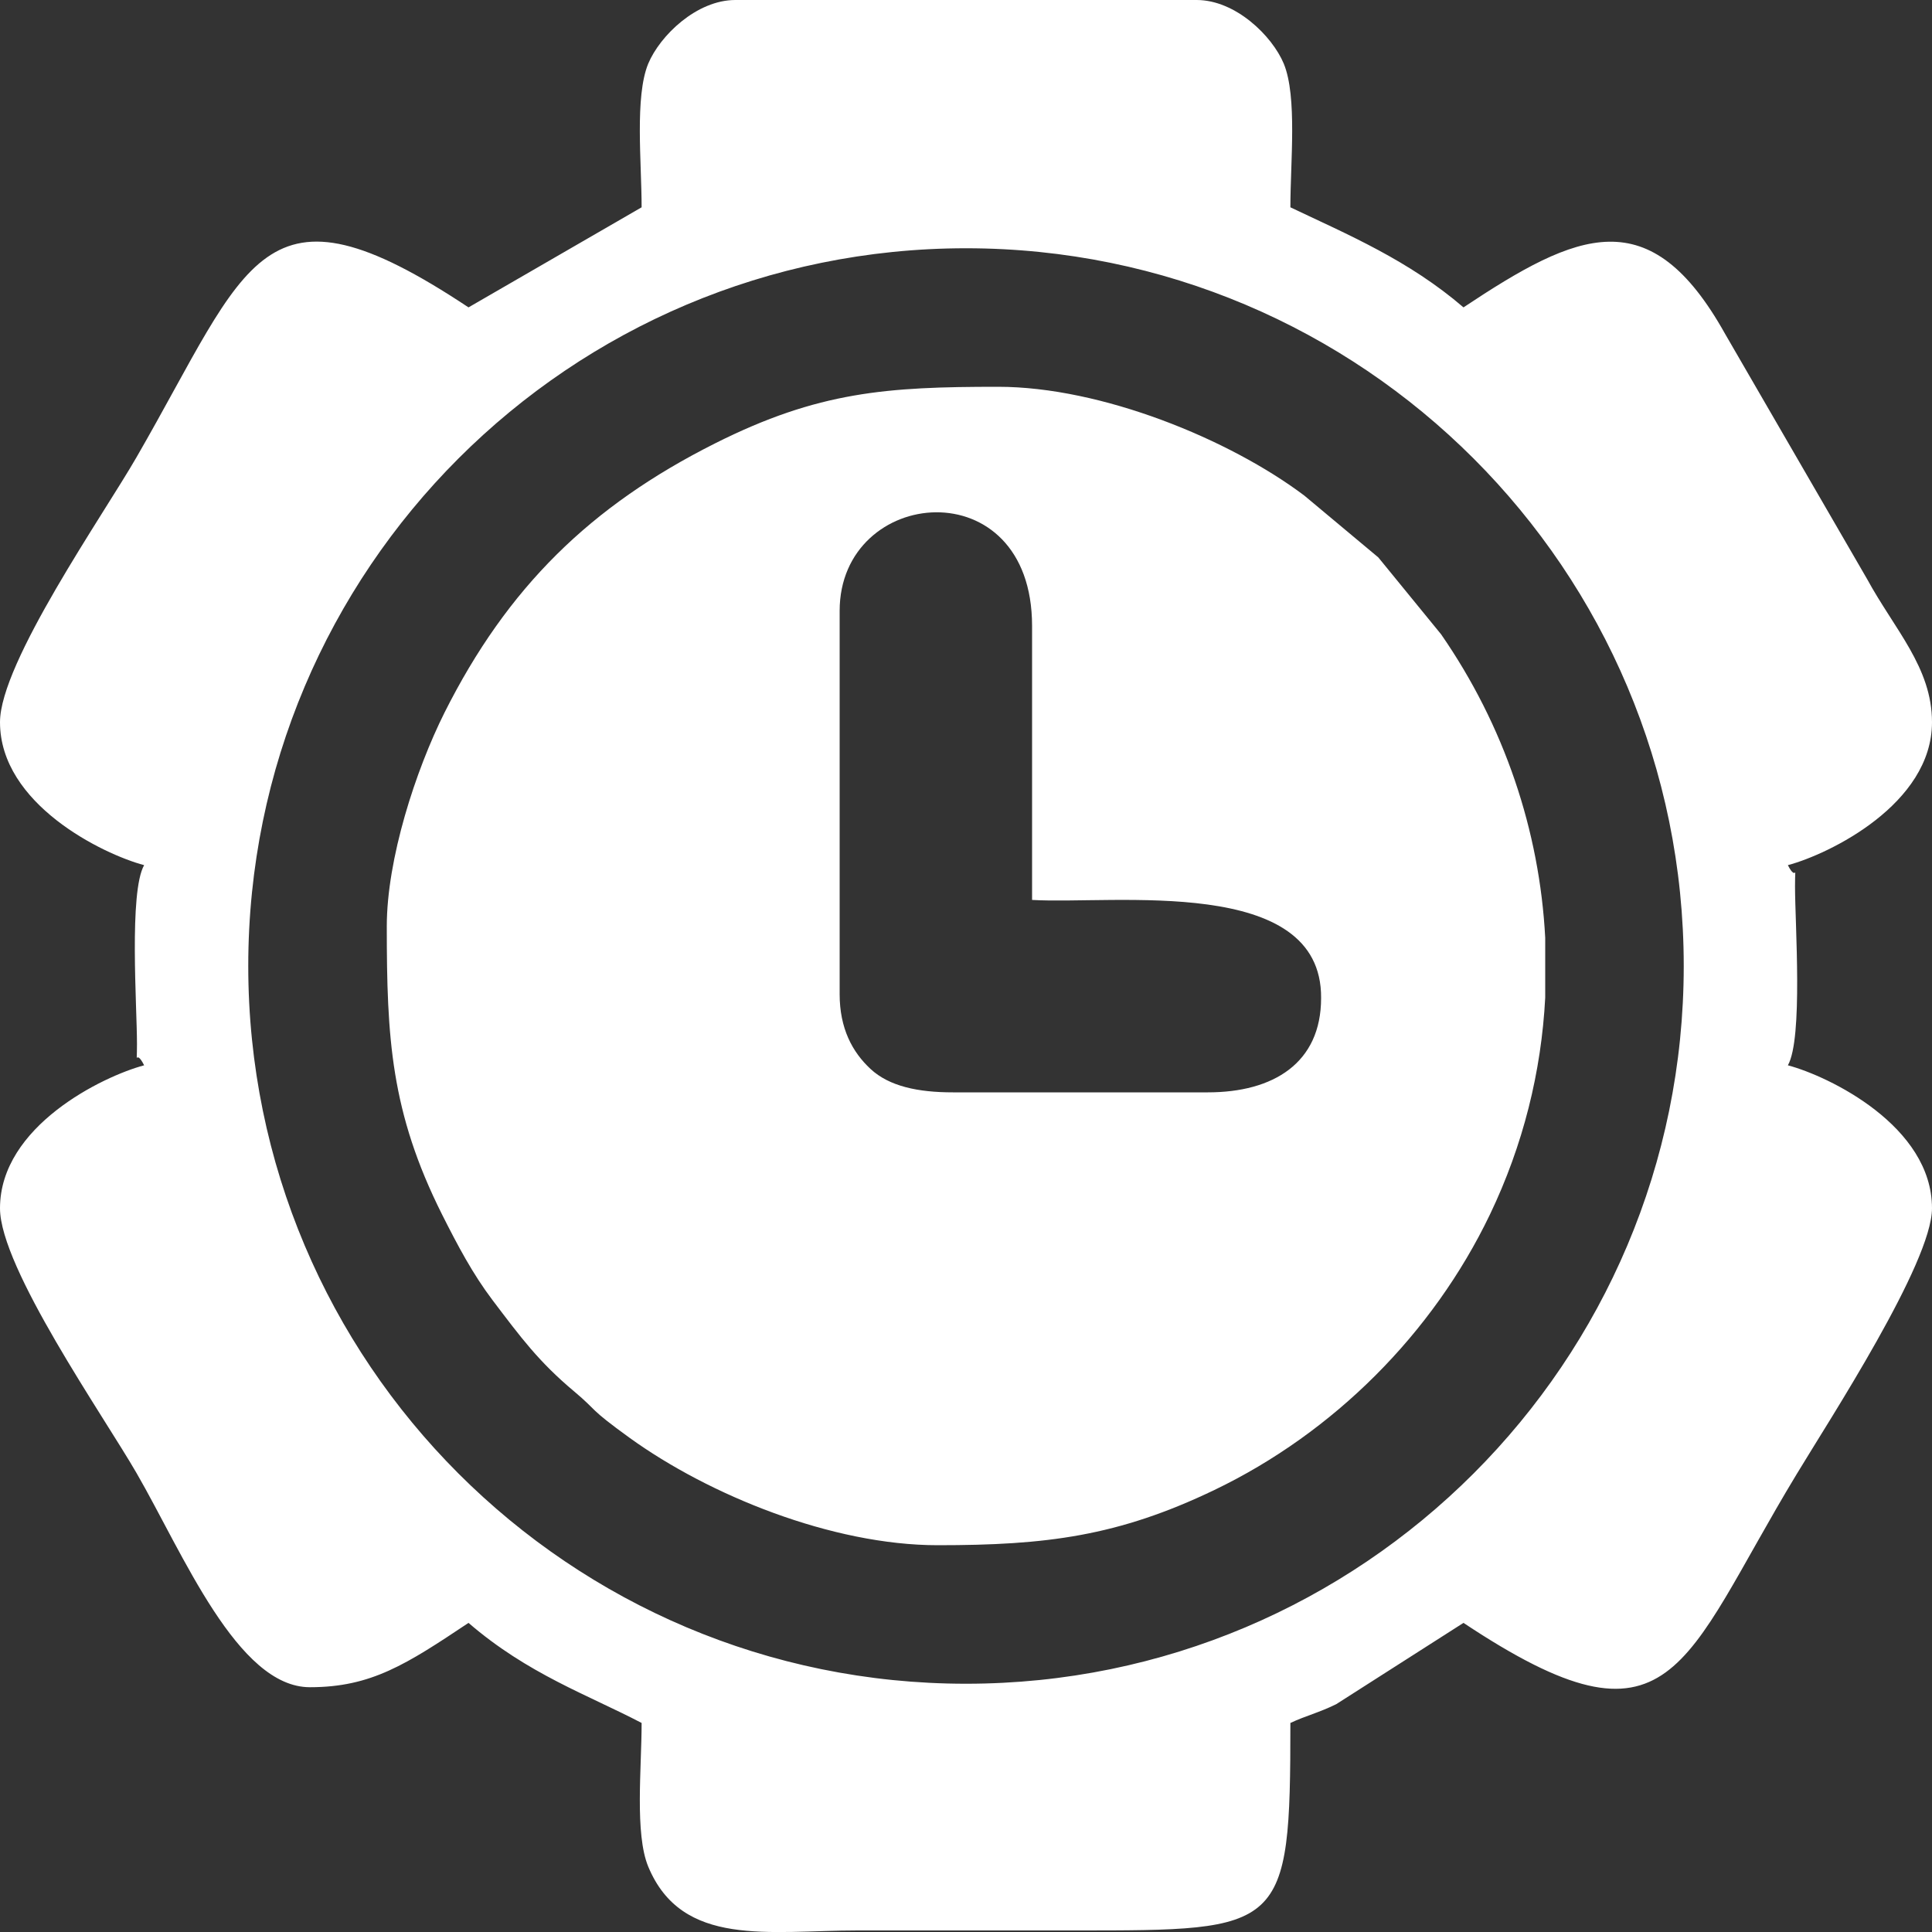 <?xml version="1.0" encoding="UTF-8"?>
<!DOCTYPE svg PUBLIC "-//W3C//DTD SVG 1.1//EN" "http://www.w3.org/Graphics/SVG/1.1/DTD/svg11.dtd">
<!-- Creator: CorelDRAW -->
<svg xmlns="http://www.w3.org/2000/svg" xml:space="preserve" width="100px" height="100px" version="1.1" style="shape-rendering:geometricPrecision; text-rendering:geometricPrecision; image-rendering:optimizeQuality; fill-rule:evenodd; clip-rule:evenodd"
viewBox="0 0 100 100"
 xmlns:xlink="http://www.w3.org/1999/xlink"
 xmlns:xodm="http://www.corel.com/coreldraw/odm/2003">
 <rect x="0" y="0" width="100" height="100" fill="#333333" stroke="none"/>
 <defs>
  <style type="text/css">
   <![CDATA[
    .fil0 {fill:white}
   ]]>
  </style>
 </defs>
 <g id="Layer_x0020_1">
  <path class="fil0" d="M33.21 10.73l-8.96 5.18c-10.75,-7.14 -11.36,-2.33 -17.18,7.75 -1.72,2.99 -7.07,10.64 -7.07,13.72 0,4.24 5.32,6.83 7.46,7.4 -0.79,1.39 -0.37,7.31 -0.37,9.25 0,1.41 -0.12,0.13 0.37,1.11 -2.14,0.57 -7.46,3.15 -7.46,7.4 0,3.08 5.35,10.73 7.07,13.71 2.41,4.17 5.22,11.08 8.97,11.08 3.18,0 5,-1.19 8.21,-3.33 3.07,2.65 6.19,3.73 8.96,5.18 0,2.33 -0.36,5.73 0.34,7.43 1.75,4.22 6.25,3.31 10.85,3.31l11.2 0c10.85,0 11.19,0.04 11.19,-10.74 0.81,-0.38 1.45,-0.52 2.37,-0.97l6.59 -4.21c10.88,7.23 11.27,2.17 17.24,-7.69 1.7,-2.82 7.01,-10.95 7.01,-13.77 0,-4.25 -5.32,-6.83 -7.46,-7.4 0.79,-1.39 0.37,-7.32 0.37,-9.25 0,-1.42 0.12,-0.14 -0.37,-1.11 2.14,-0.57 7.46,-3.16 7.46,-7.4 0,-2.83 -1.94,-4.8 -3.36,-7.41l-7.35 -12.69c-3.89,-6.96 -7.63,-5.3 -13.54,-1.37 -2.84,-2.44 -5.95,-3.75 -8.96,-5.18 0,-2.33 0.36,-5.72 -0.34,-7.43 -0.61,-1.46 -2.51,-3.3 -4.51,-3.3l-23.88 0c-2,0 -3.9,1.84 -4.51,3.3 -0.7,1.71 -0.34,5.1 -0.34,7.43zm10.25 40.73l0 -19.84c0,-6.46 9.96,-7.41 9.96,0.78l0 14.18c4.22,0.25 15.01,-1.31 14.96,5.08 0,3.37 -2.48,4.88 -5.86,4.88l-13.2 0c-1.8,0 -3.29,-0.31 -4.26,-1.21 -0.95,-0.88 -1.6,-2.11 -1.6,-3.87zm36.52 -2.92l0 3.1c-0.2,3.83 -1.14,7.63 -2.86,11.22 -2.96,6.17 -8.1,11.3 -14.26,14.26 -5,2.4 -8.71,2.86 -14.32,2.86 -5.49,0 -11.85,-2.6 -15.94,-5.55 -2.2,-1.59 -1.62,-1.35 -2.87,-2.4 -1.85,-1.55 -2.77,-2.8 -4.24,-4.74 -1.02,-1.35 -1.79,-2.8 -2.61,-4.43 -2.66,-5.31 -2.86,-9.14 -2.86,-14.91 0,-3.49 1.49,-8.07 2.99,-11.07 3.25,-6.47 7.55,-10.69 14,-13.93 5.35,-2.69 8.91,-2.93 14.65,-2.93 5.35,0 11.97,2.71 15.85,5.63l3.83 3.2 3.25 3.98c3.27,4.72 5.1,10.17 5.39,15.71zm-29.98 -35.69c20.52,0 37.15,16.63 37.15,37.15 0,20.52 -16.63,37.15 -37.15,37.15 -20.52,0 -37.15,-16.63 -37.15,-37.15 0,-20.52 16.63,-37.15 37.15,-37.15z"/>
 </g>
</svg>
